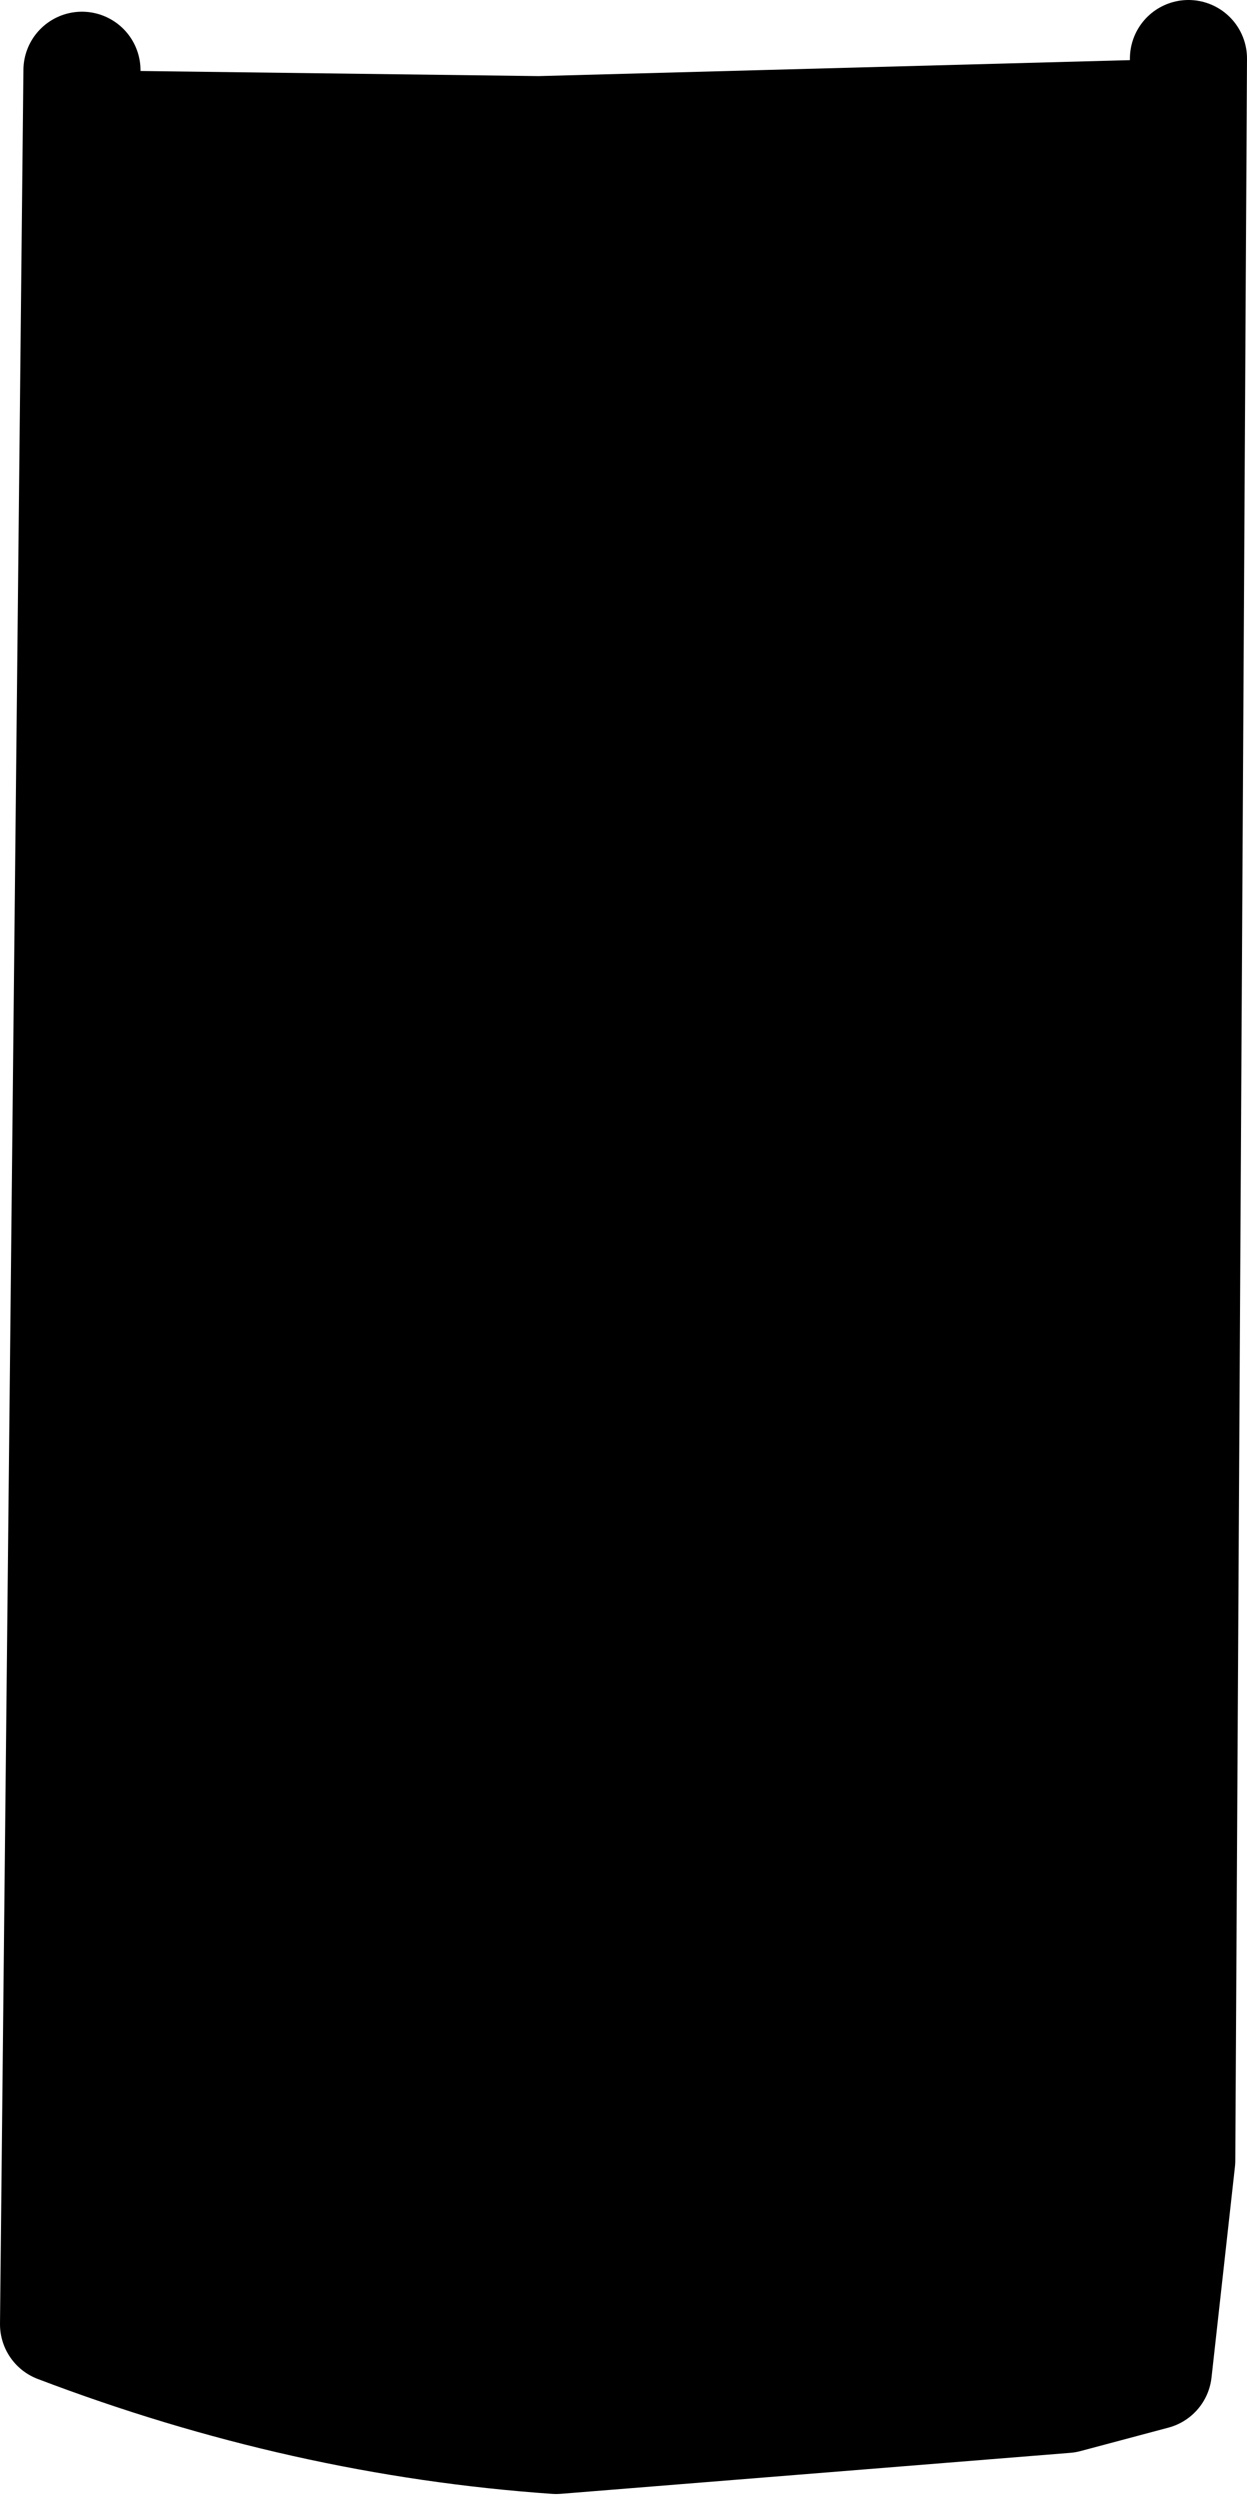 <?xml version="1.0" encoding="UTF-8" standalone="no"?>
<svg xmlns:xlink="http://www.w3.org/1999/xlink" height="21.35px" width="10.65px" xmlns="http://www.w3.org/2000/svg">
  <g transform="matrix(1.0, 0.0, 0.0, 1.0, 5.3, 10.7)">
    <path d="M-4.6 -10.1 L-0.7 -10.05 4.85 -10.2 4.75 7.75 4.55 9.55 3.8 9.75 -0.55 10.1 Q-2.7 9.95 -4.8 9.15 L-4.6 -10.1" fill="#000000" fill-rule="evenodd" stroke="none"/>
    <path d="M4.85 -10.2 L4.75 7.75 4.55 9.55 3.8 9.75 -0.55 10.1 Q-2.7 9.95 -4.8 9.15 L-4.6 -10.1" fill="none" stroke="#000000" stroke-linecap="round" stroke-linejoin="round" stroke-width="1.0"/>
  </g>
</svg>

